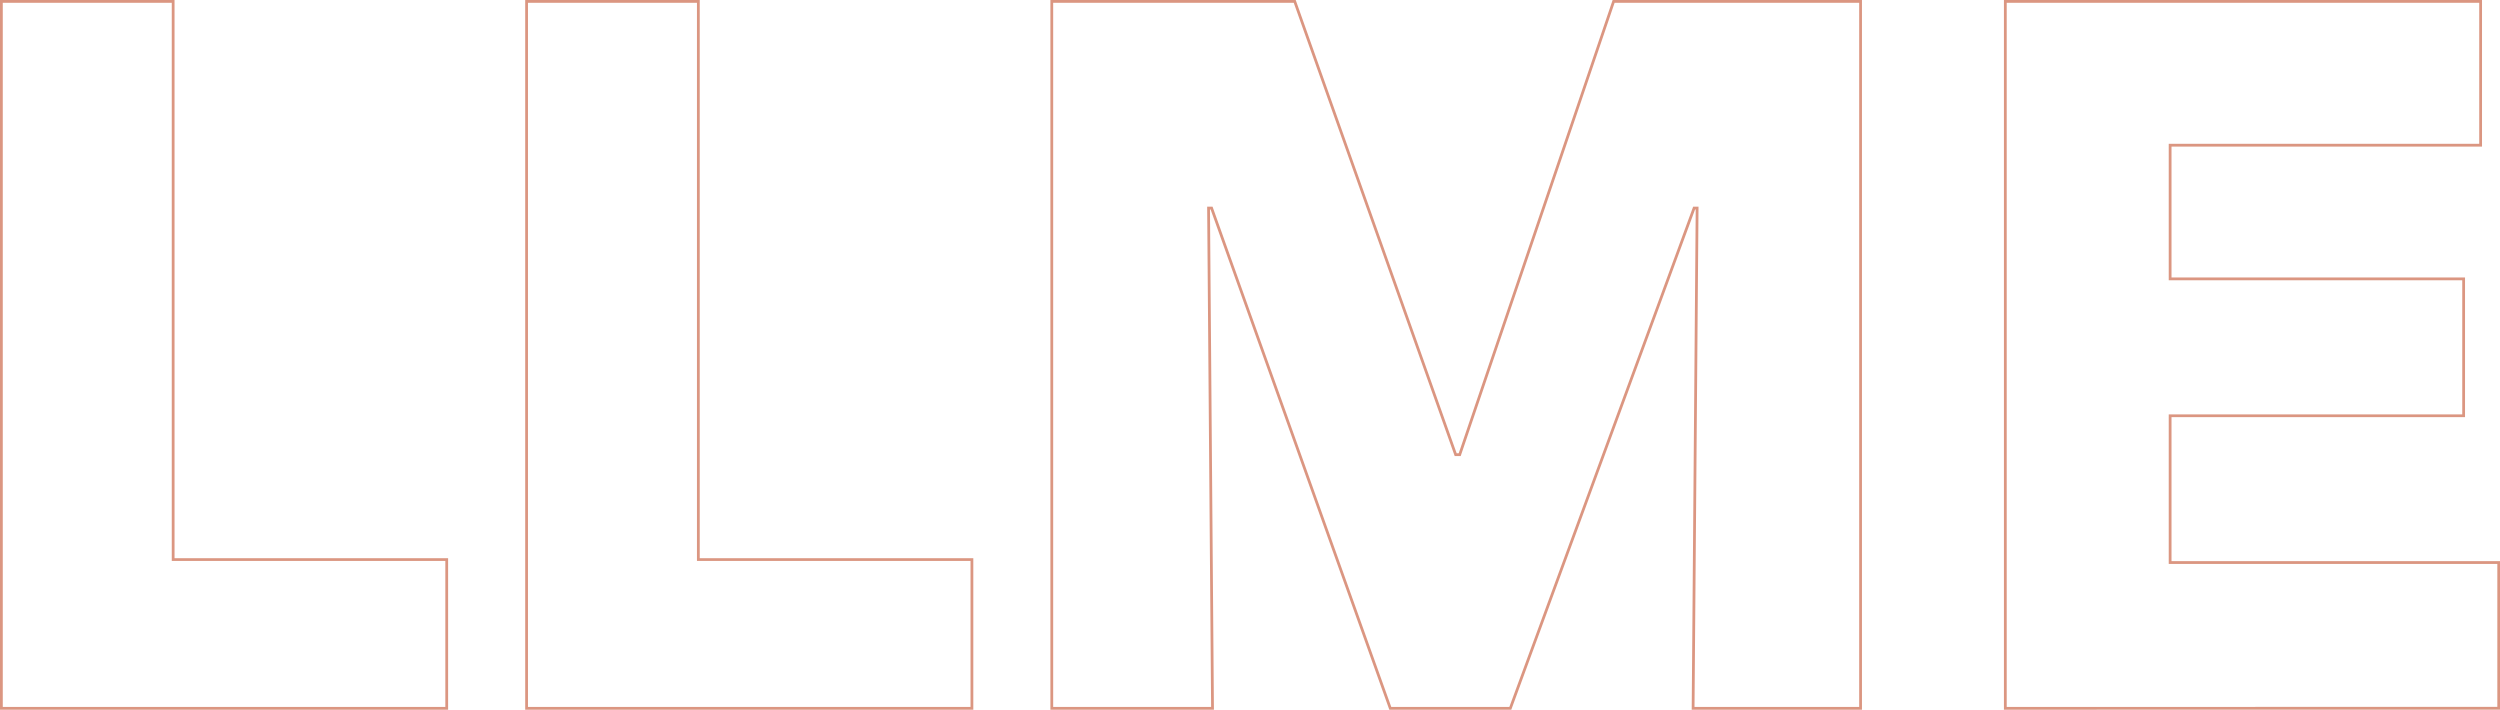 <?xml version="1.0" encoding="UTF-8"?> <svg xmlns="http://www.w3.org/2000/svg" viewBox="0 0 448.88 127.43"> <defs> <style>.cls-1{fill:none;stroke:#db9681;stroke-miterlimit:10;stroke-width:0.5px;}</style> </defs> <title>Ресурс 1</title> <g id="Слой_2" data-name="Слой 2"> <g id="Слой_1-2" data-name="Слой 1"> <path class="cls-1" d="M.25,127.18V.25H31.09V100.47H80.21v26.71Z"></path> <path class="cls-1" d="M94.55,127.18V.25h30.84V100.47h49.12v26.71Z"></path> <path class="cls-1" d="M304,127.18l.72-89.82h-.54l-33,89.82H249.63L217.54,37.36H217l.71,89.82H188.85V.25h43.62l28.9,81.39h.72L289.73.25h44.34V127.18Z"></path> <path class="cls-1" d="M360.06,127.18V.25H445.4V26.07H389.65v24h52.7V74.65h-52.7V101h59v26.17Z"></path> </g> </g> </svg> 